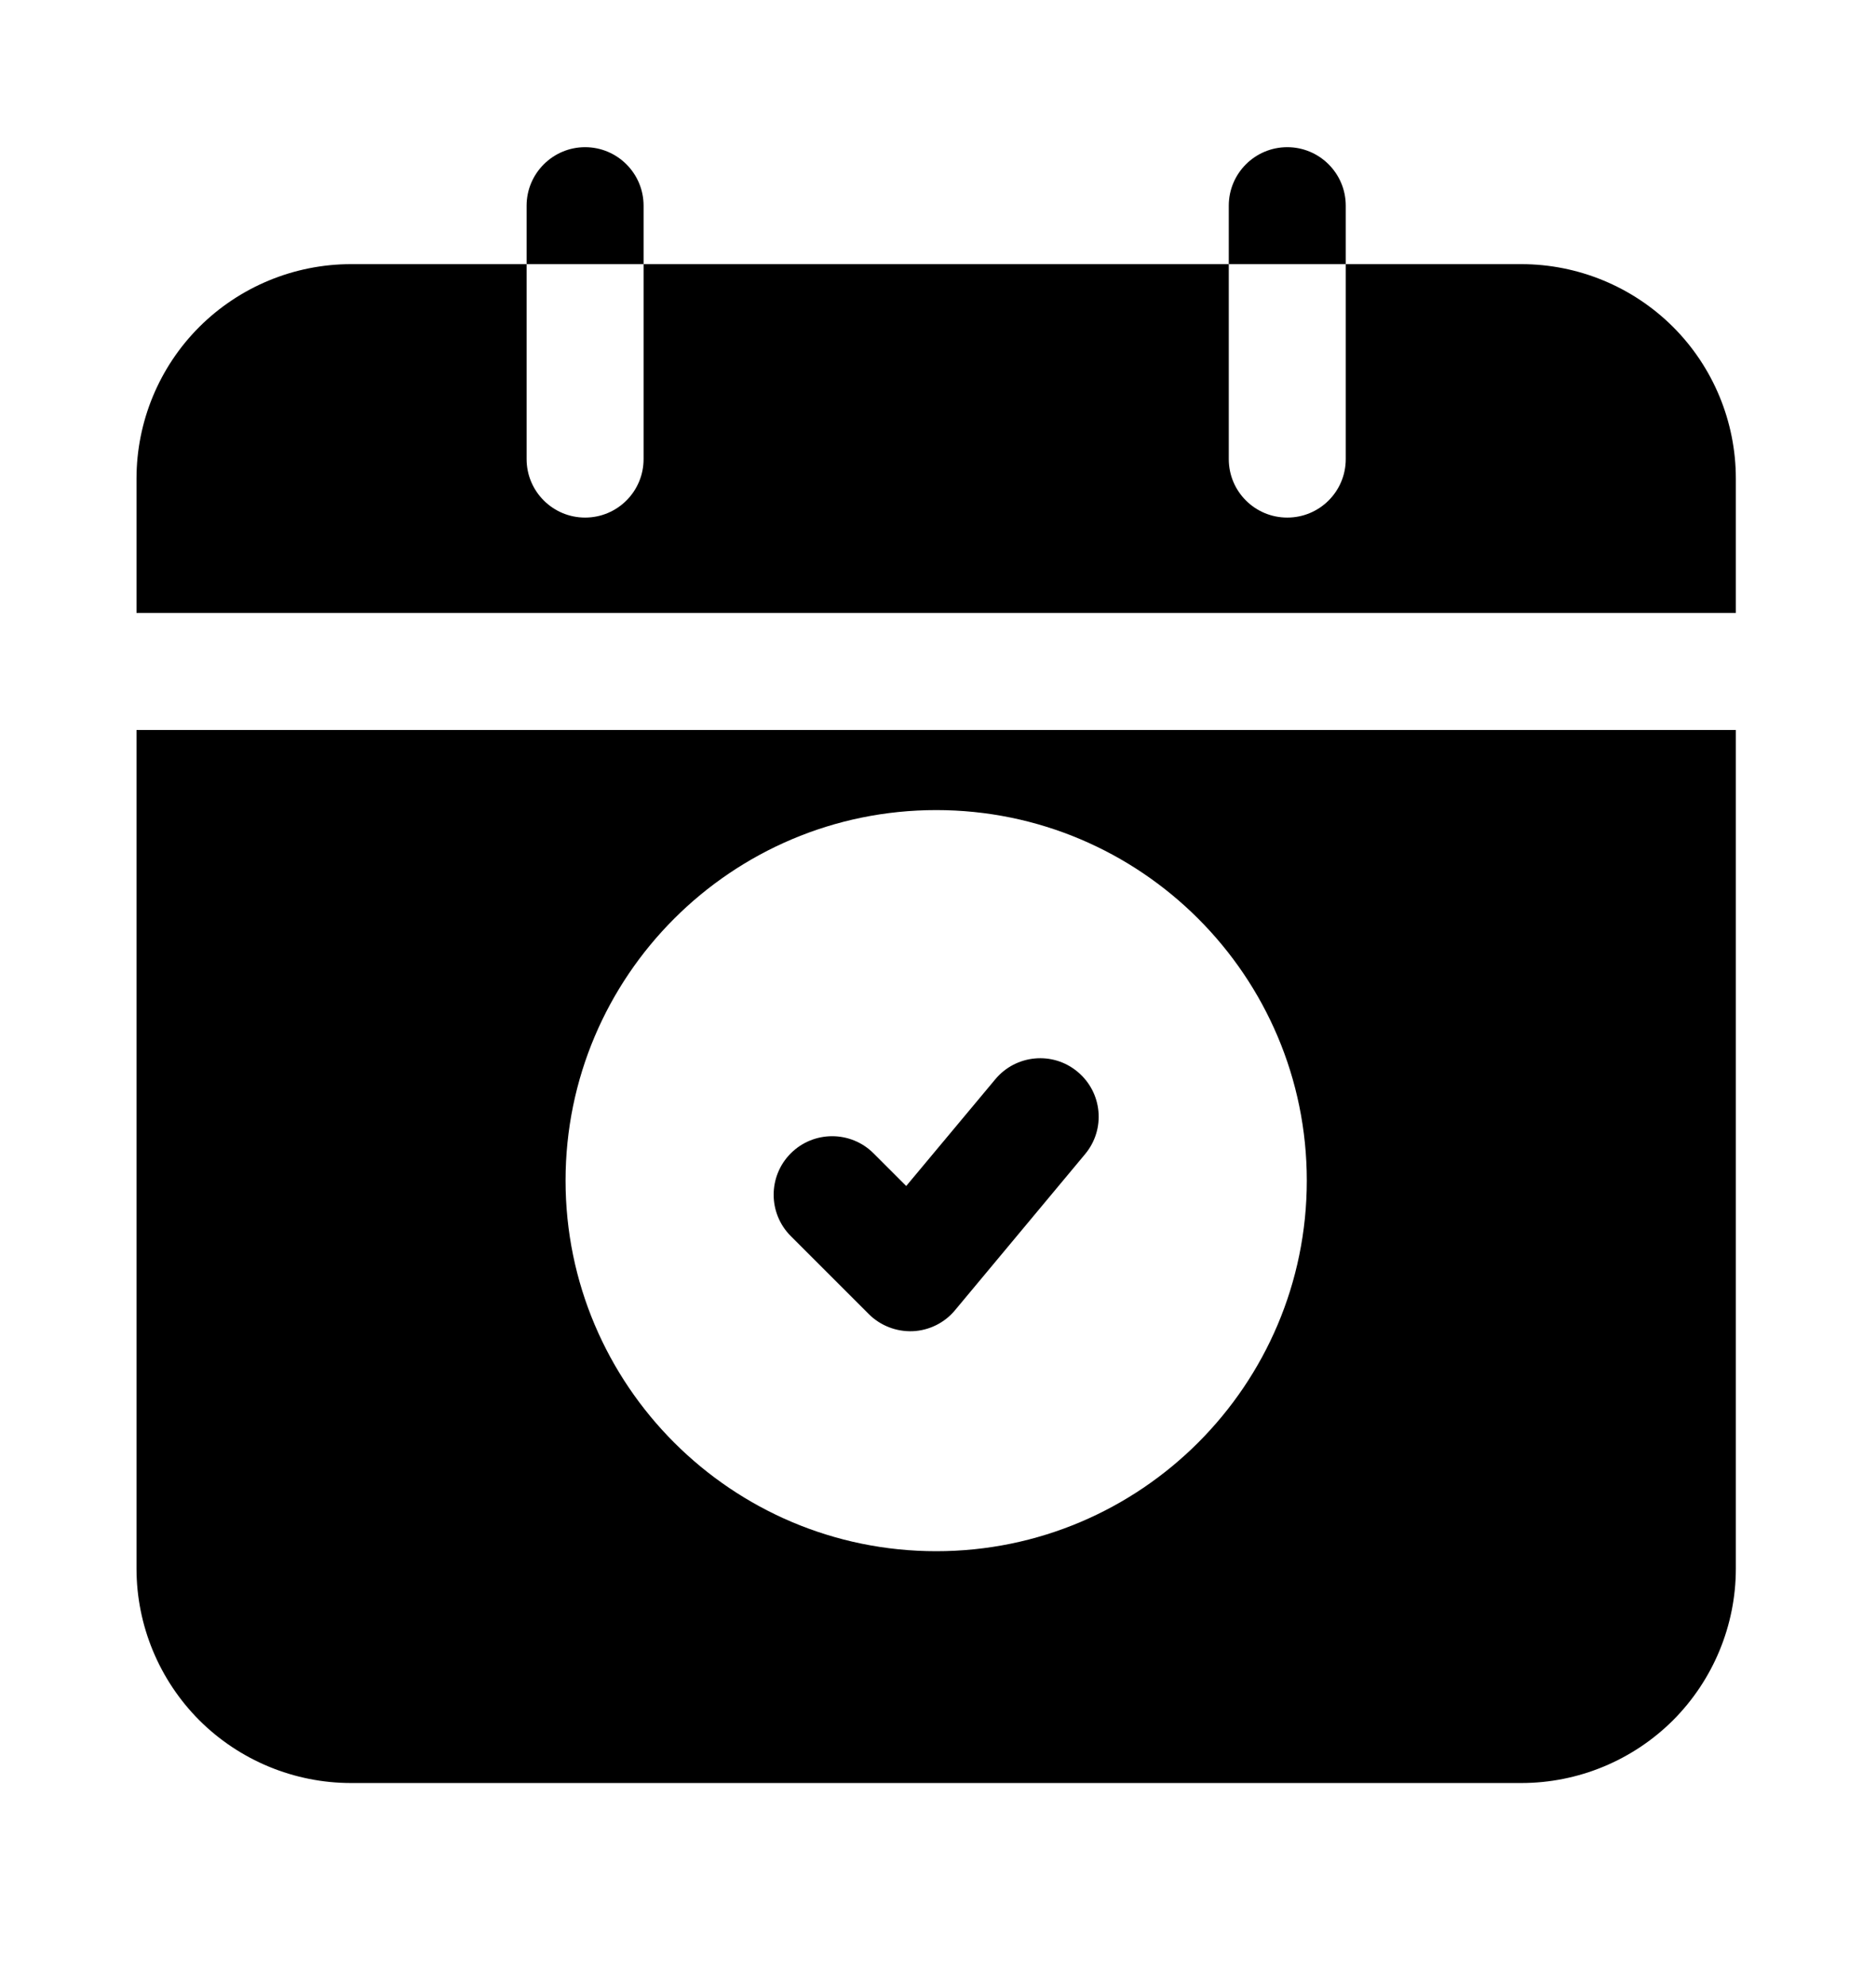 <svg width="17" height="18" viewBox="0 0 17 18" fill="none" xmlns="http://www.w3.org/2000/svg">
<g id="calendar">
<g id="Icon">
<path id="Vector" fill-rule="evenodd" clip-rule="evenodd" d="M7.166 11.203L7.873 11.91C7.978 12.015 8.123 12.071 8.272 12.065C8.421 12.058 8.56 11.989 8.655 11.874L9.833 10.46C10.021 10.235 9.99 9.901 9.765 9.714C9.541 9.526 9.206 9.557 9.019 9.782L8.212 10.749L7.916 10.453C7.709 10.246 7.373 10.246 7.166 10.453C6.959 10.66 6.959 10.996 7.166 11.203Z" fill="#000"/>
<path id="Vector_2" fill-rule="evenodd" clip-rule="evenodd" d="M15.73 6.616H1.237V14.216C1.237 14.731 1.442 15.226 1.806 15.591C2.171 15.955 2.666 16.16 3.181 16.16H13.786C14.301 16.16 14.796 15.955 15.161 15.591C15.525 15.226 15.73 14.731 15.73 14.216V6.616ZM8.484 7.342C6.63 7.342 5.125 8.847 5.125 10.7C5.125 12.553 6.63 14.059 8.484 14.059C10.337 14.059 11.842 12.553 11.842 10.7C11.842 8.847 10.337 7.342 8.484 7.342ZM1.237 5.555H15.73V4.338C15.73 3.822 15.525 3.327 15.161 2.963C14.796 2.599 14.301 2.394 13.786 2.394H12.195V4.161C12.195 4.454 11.958 4.691 11.665 4.691C11.372 4.691 11.135 4.454 11.135 4.161V2.394H5.832V4.161C5.832 4.454 5.595 4.691 5.302 4.691C5.01 4.691 4.772 4.454 4.772 4.161V2.394H3.181C2.666 2.394 2.171 2.599 1.806 2.963C1.442 3.327 1.237 3.822 1.237 4.338V5.555Z" fill="#000"/>
<path id="Vector_3" fill-rule="evenodd" clip-rule="evenodd" d="M11.135 2.394H12.195V1.864C12.195 1.572 11.958 1.334 11.665 1.334C11.372 1.334 11.135 1.572 11.135 1.864V2.394Z" fill="#000"/>
<path id="Vector_4" fill-rule="evenodd" clip-rule="evenodd" d="M4.772 2.394H5.832V1.864C5.832 1.572 5.595 1.334 5.302 1.334C5.01 1.334 4.772 1.572 4.772 1.864V2.394Z" fill="#000"/>
</g>
</g>
</svg>

